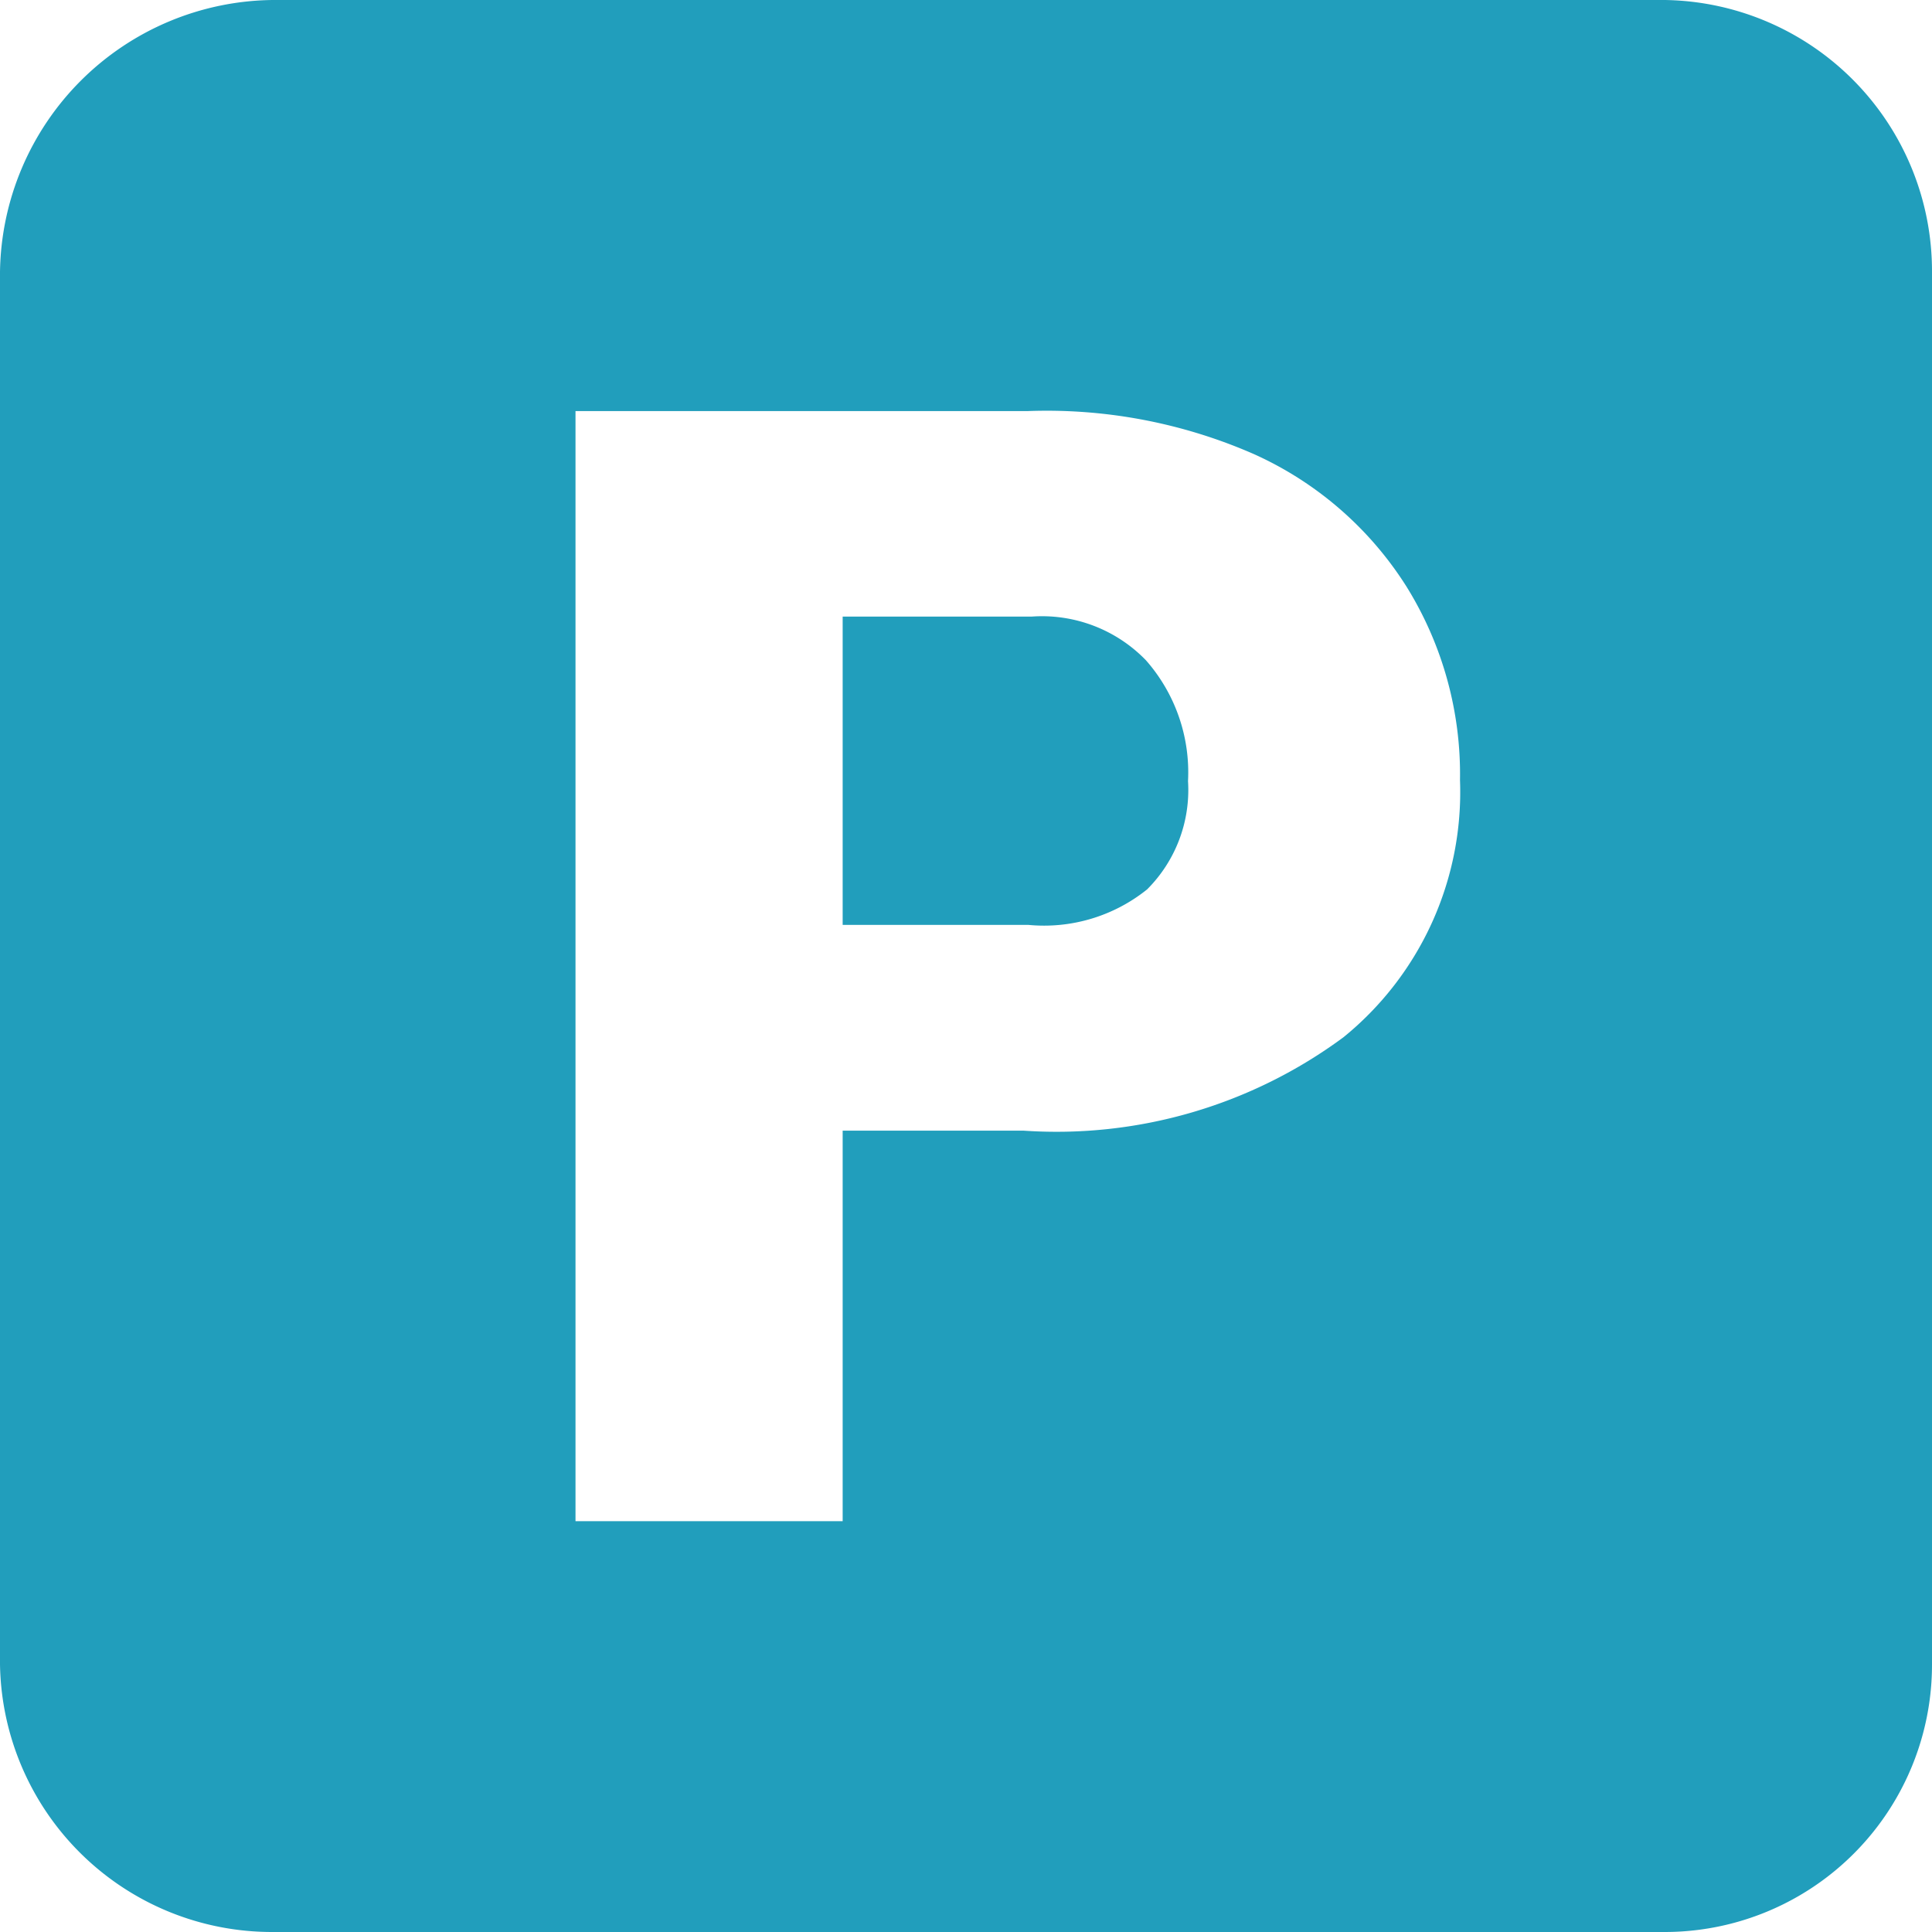 <svg id="Groupe_1049" data-name="Groupe 1049" xmlns="http://www.w3.org/2000/svg" width="26.88" height="26.88" viewBox="0 0 26.88 26.88">
  <path id="Tracé_417" data-name="Tracé 417" d="M45.626,33H43v4.289h2.583a2.289,2.289,0,0,0,1.653-.494,1.955,1.955,0,0,0,.569-1.506,2.36,2.36,0,0,0-.585-1.681A2.012,2.012,0,0,0,45.626,33Z" transform="translate(-31.276 -24.421)" fill="#219ebc"/>
  <path id="Tracé_418" data-name="Tracé 418" d="M25.162,3H5.793A3.837,3.837,0,0,0,2,6.787V26.155A3.784,3.784,0,0,0,5.793,29.88H25.162a3.719,3.719,0,0,0,3.718-3.725V6.787A3.773,3.773,0,0,0,25.162,3Zm-4.47,14.431a6.714,6.714,0,0,1-4.449,1.3H13.724v5.433H10.007V8.719h6.3a7.182,7.182,0,0,1,3.141.6,4.873,4.873,0,0,1,2.116,1.835,4.946,4.946,0,0,1,.749,2.7A4.394,4.394,0,0,1,20.692,17.431Z" transform="translate(-2 -3)" fill="#219ebc"/>
</svg>
